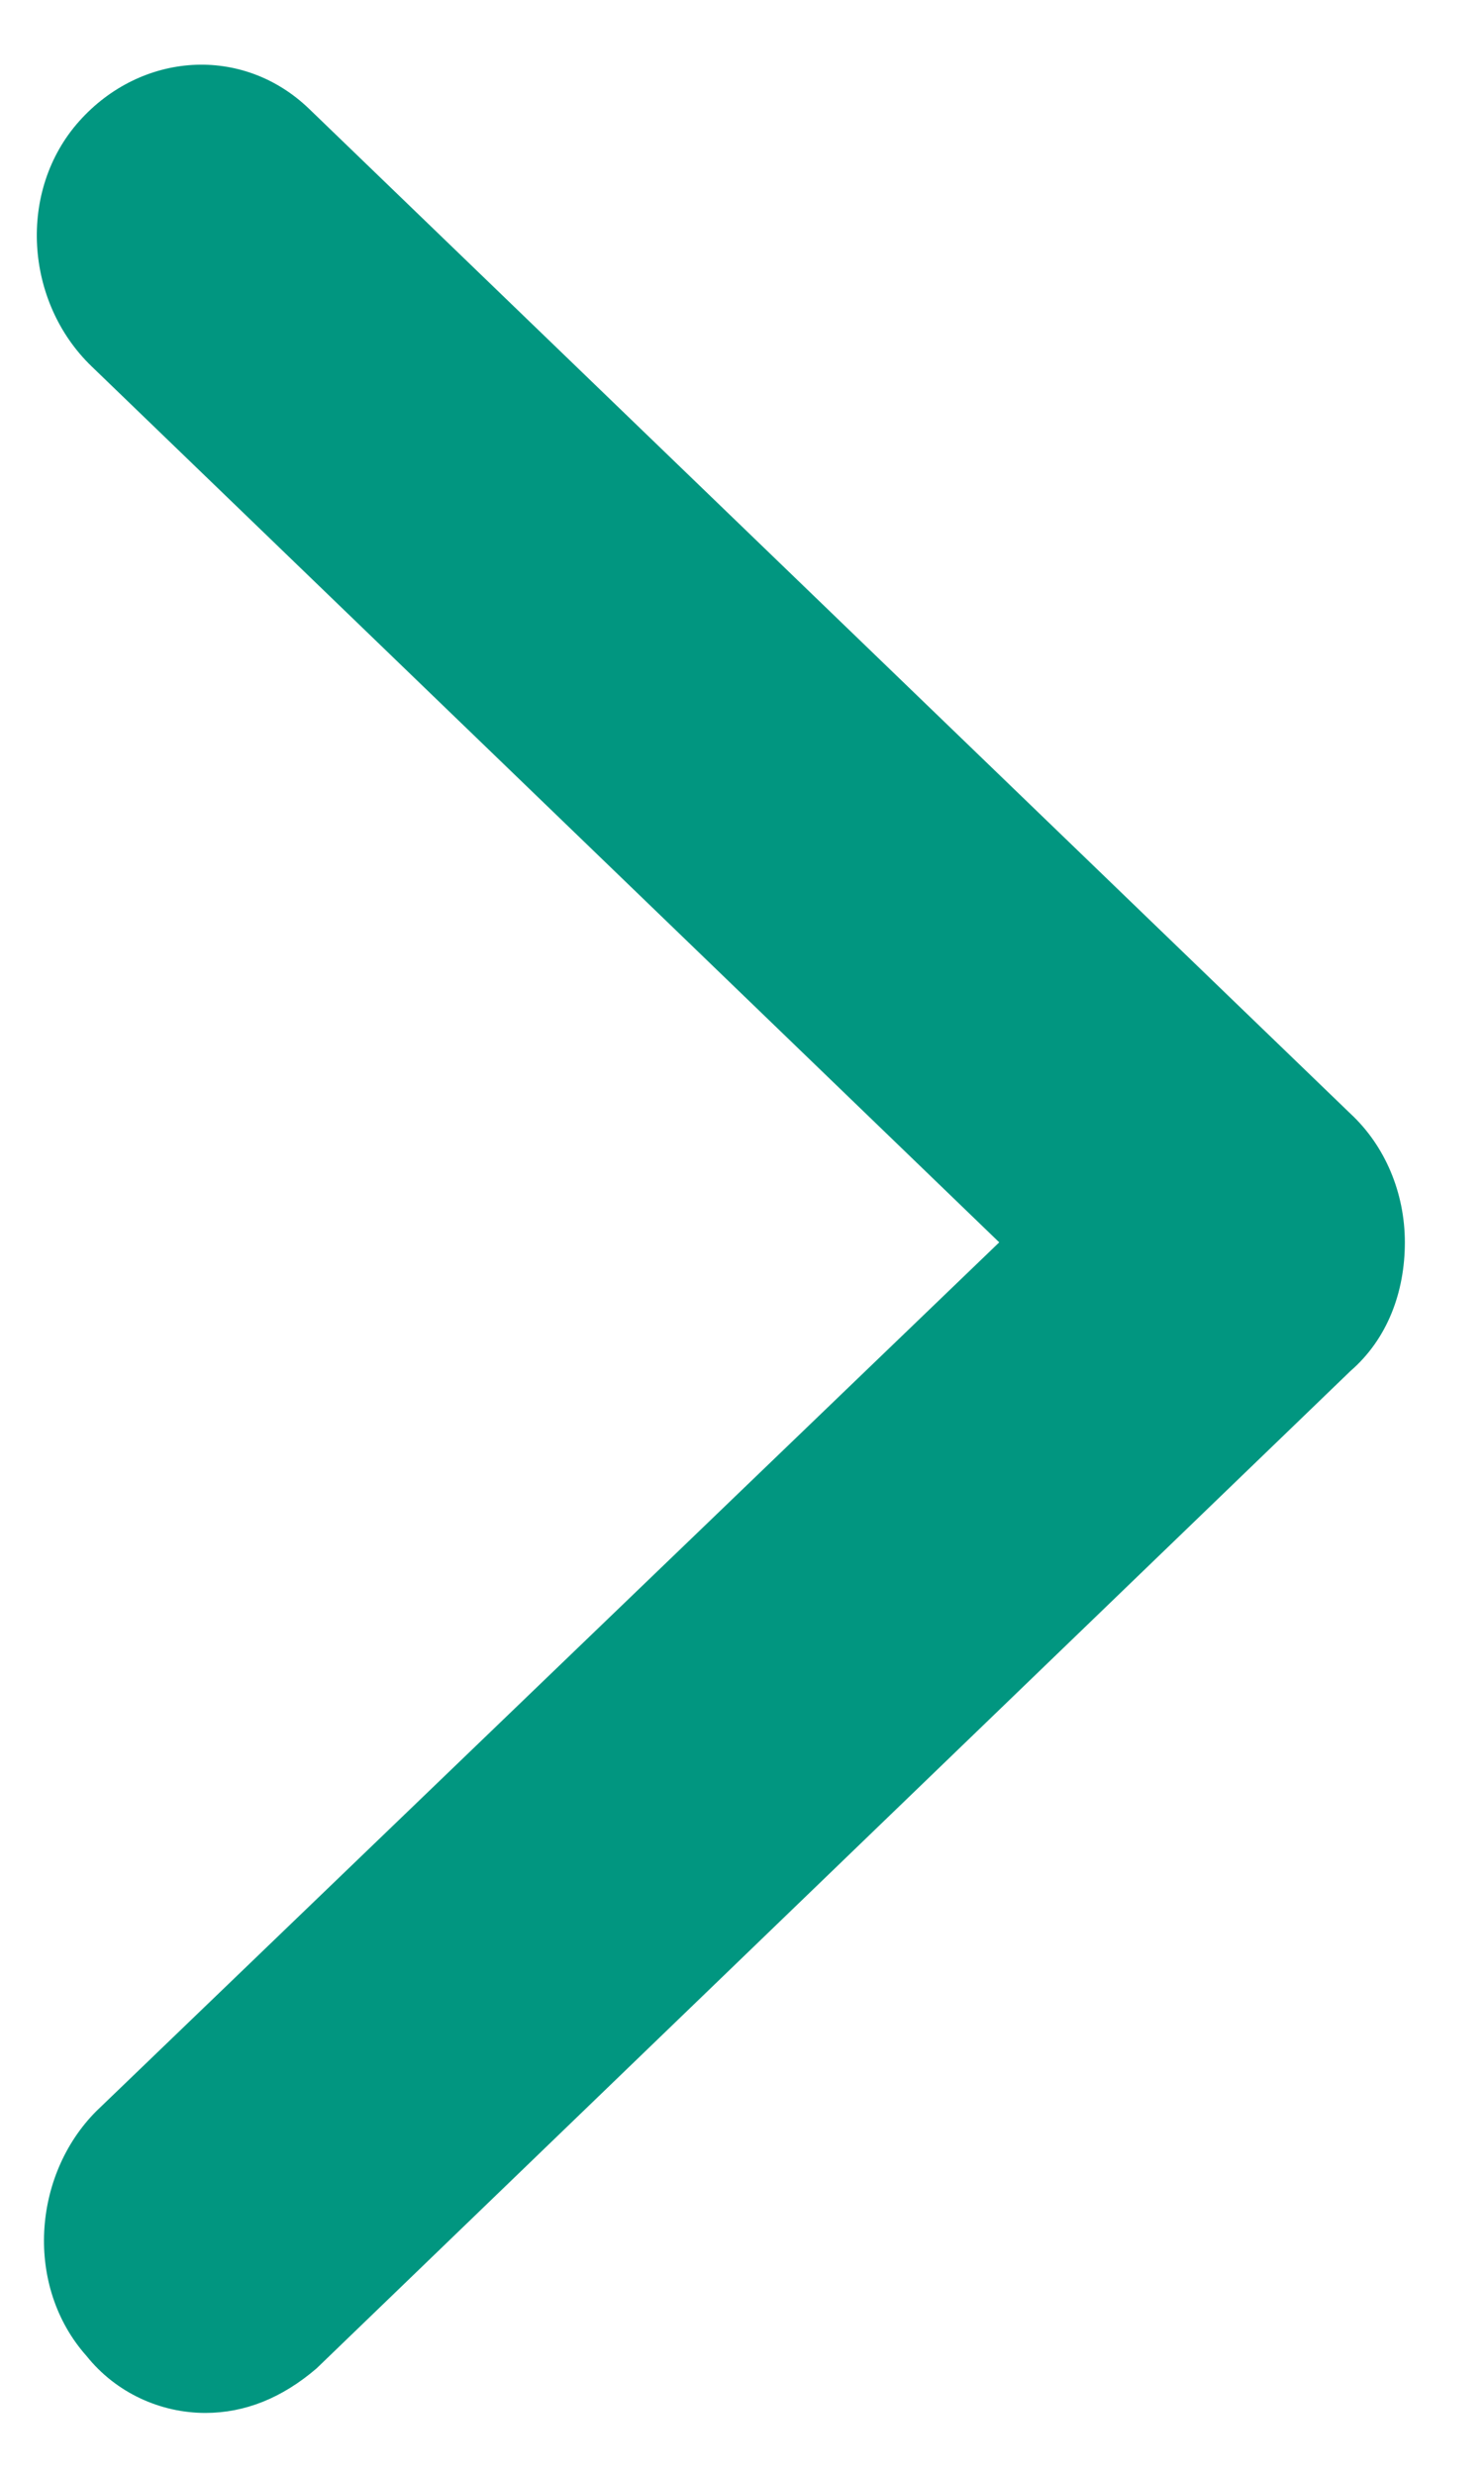 <?xml version="1.0" encoding="utf-8"?>
<!-- Generator: Adobe Illustrator 25.0.0, SVG Export Plug-In . SVG Version: 6.00 Build 0)  -->
<svg version="1.1" id="图层_1" xmlns="http://www.w3.org/2000/svg" xmlns:xlink="http://www.w3.org/1999/xlink" x="0px" y="0px"
	 viewBox="0 0 6 10" style="enable-background:new 0 0 6 10;" xml:space="preserve">
<style type="text/css">
	.st0{fill-rule:evenodd;clip-rule:evenodd;fill:url(#SVGID_1_);}
</style>
<linearGradient id="SVGID_1_" gradientUnits="userSpaceOnUse" x1="15.511" y1="24" x2="32.489" y2="24">
		<stop  offset="0" style="stop-color:#019680"/>
		<stop  offset="1" style="stop-color:#22C286"/>
	</linearGradient>
<g id="Color_x2F_Vivid-blue">
	<g id="Mask">
		<path id="path-1_1_" class="st0" d="M0.83,9.75c-0.18,0-0.36-0.08-0.48-0.23C0.1,9.24,0.13,8.79,0.39,8.53l3.65-3.51L0.37,1.48
			C0.1,1.22,0.07,0.77,0.32,0.49s0.66-0.31,0.93-0.05L5.46,4.5c0.14,0.13,0.22,0.32,0.22,0.52S5.61,5.41,5.46,5.54L1.28,9.57
			C1.14,9.69,0.99,9.75,0.83,9.75"/>
	</g>
</g>
</svg>
